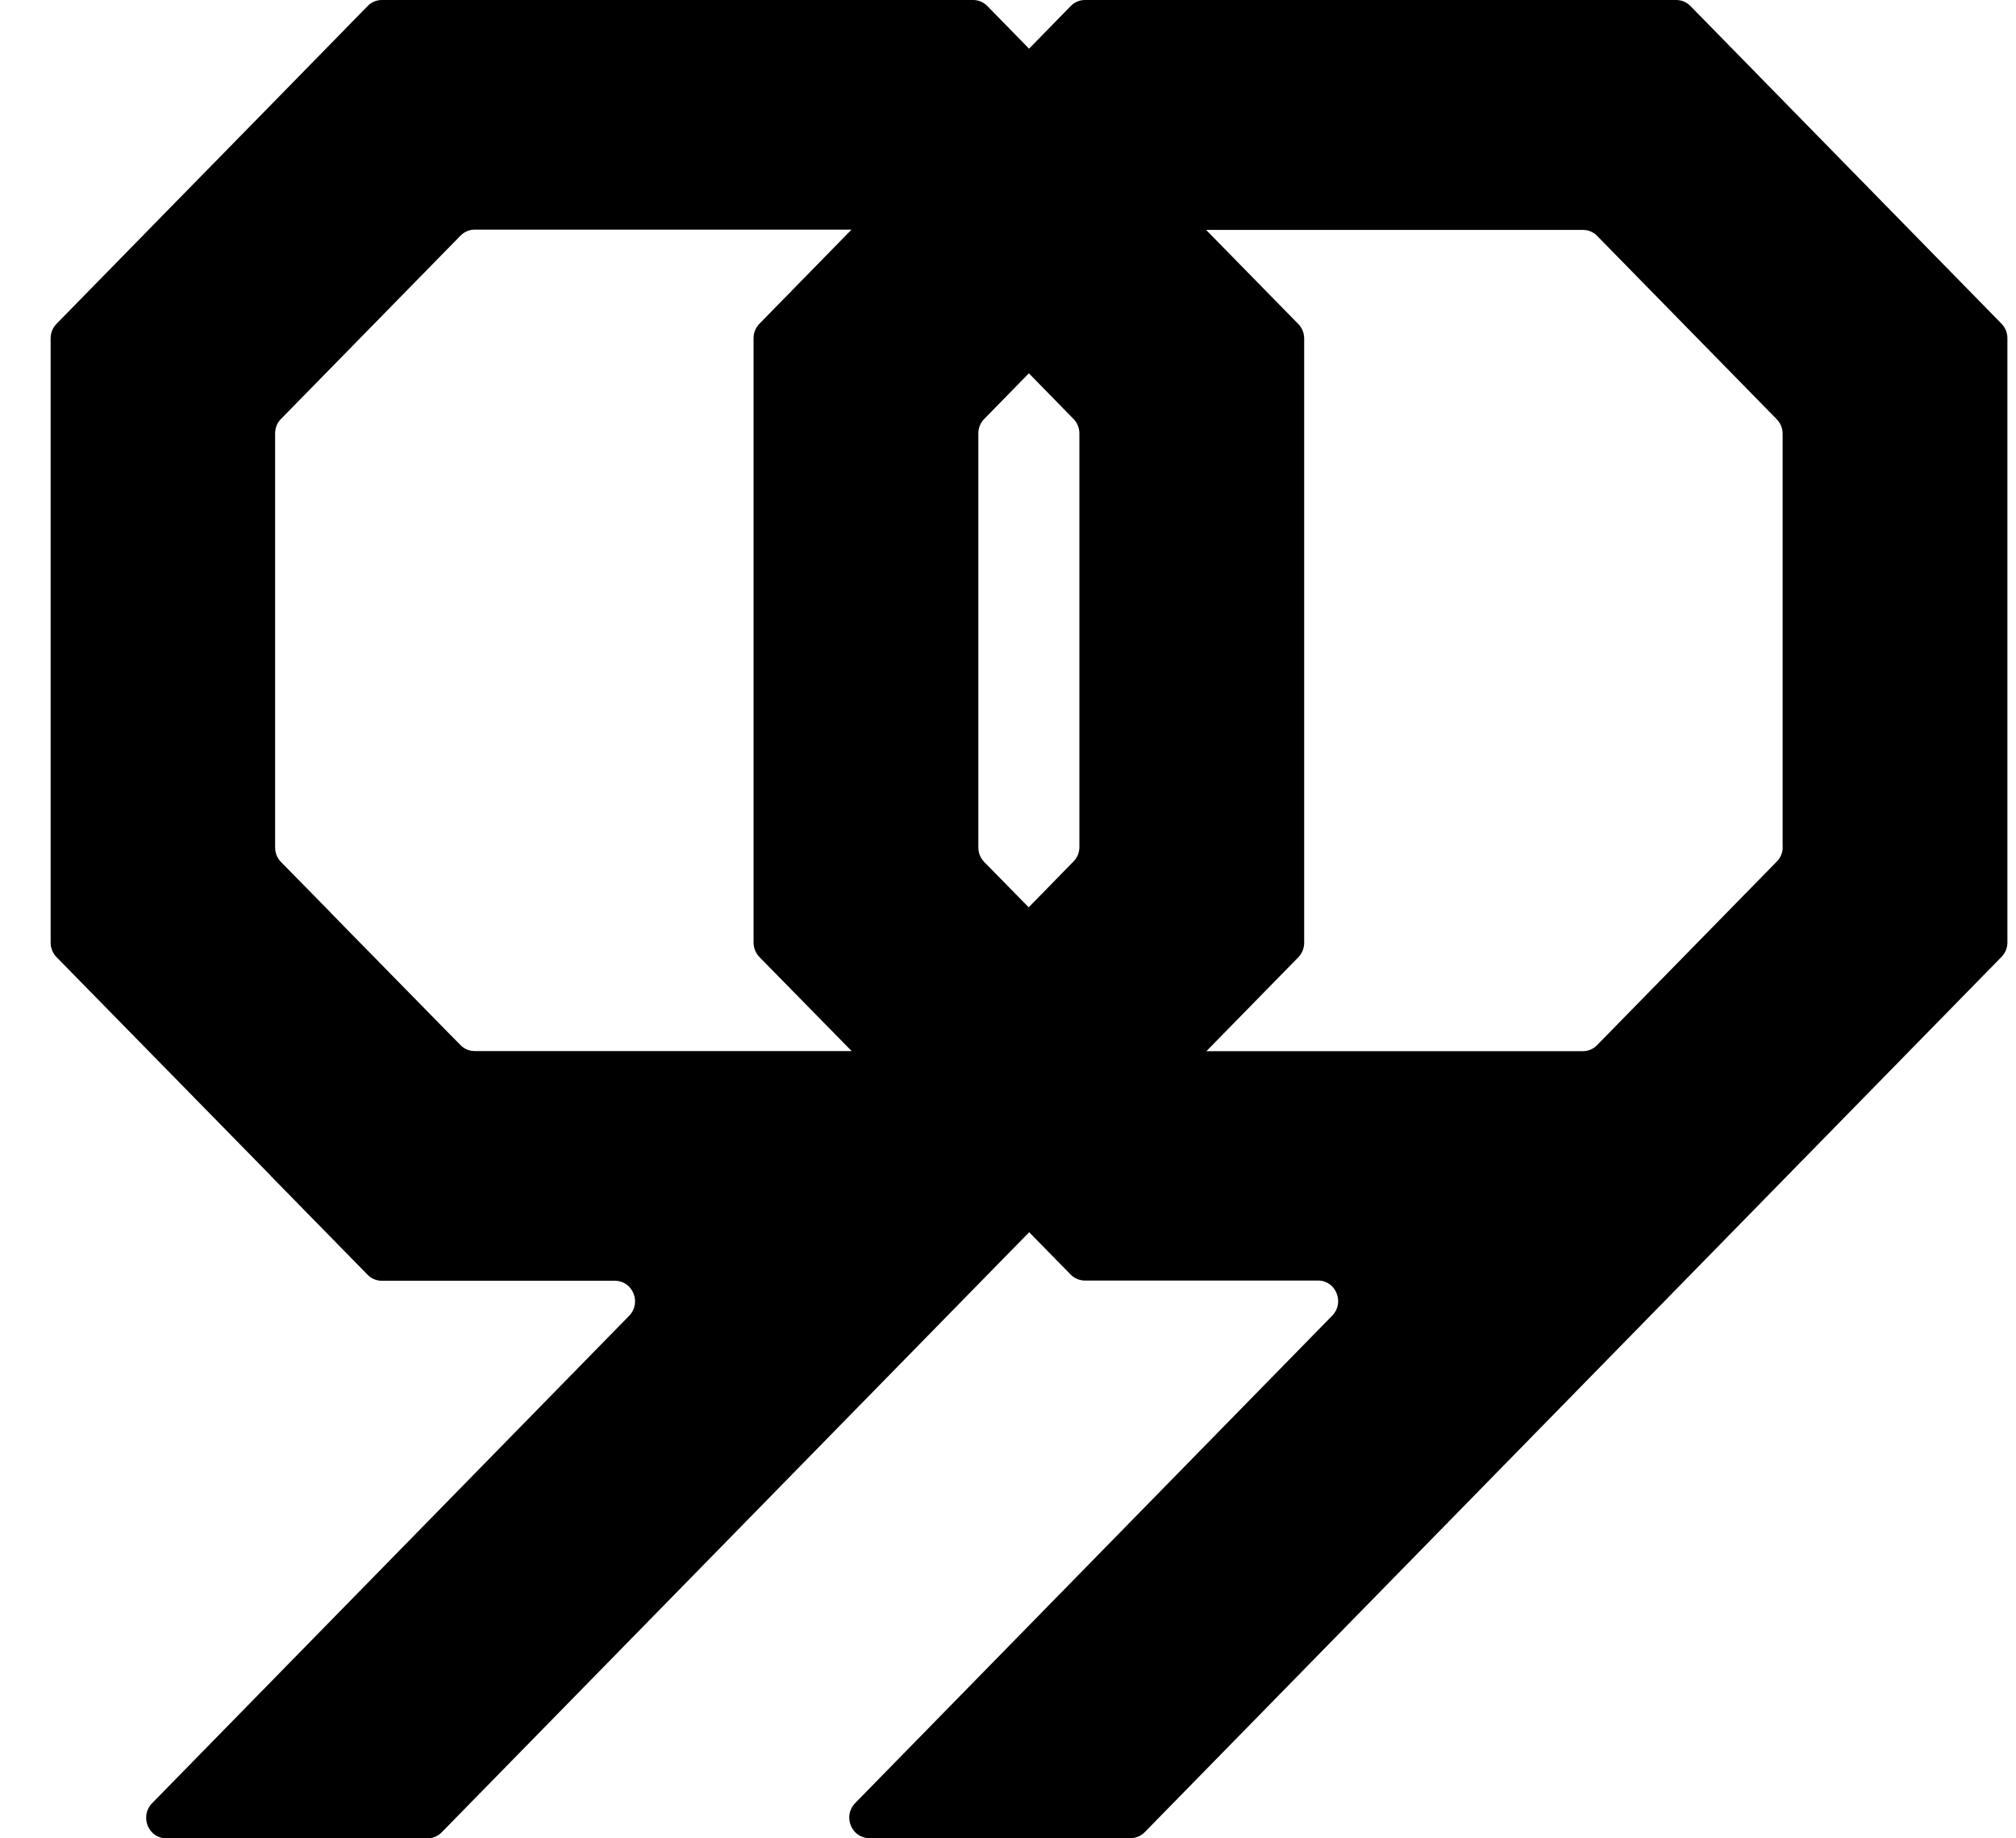 <svg width="34" height="31" viewBox="0 0 34 31" fill="none" xmlns="http://www.w3.org/2000/svg">
<path d="M33.756 5.459L28.51 0.102C28.446 0.038 28.361 0 28.271 0H18.298C18.208 0 18.121 0.036 18.058 0.102L17.355 0.821L16.652 0.102C16.588 0.038 16.503 0 16.413 0H6.44C6.35 0 6.263 0.036 6.2 0.102L4.713 1.622L2.753 3.622L0.955 5.459C0.89 5.525 0.854 5.612 0.854 5.704V15.896C0.854 15.988 0.89 16.076 0.955 16.142L4.563 19.823V19.826L6.2 21.497C6.263 21.561 6.35 21.598 6.44 21.598H10.371C10.673 21.598 10.824 21.971 10.61 22.189L2.565 30.408C2.351 30.627 2.502 31 2.804 31H7.211C7.301 31 7.387 30.964 7.45 30.898L17.357 20.779L18.058 21.494C18.121 21.558 18.208 21.594 18.298 21.594H22.229C22.531 21.594 22.682 21.967 22.468 22.186L14.423 30.405C14.209 30.624 14.36 30.997 14.662 30.997H19.069C19.159 30.997 19.245 30.96 19.308 30.894L33.472 16.426L33.754 16.138C33.819 16.073 33.855 15.986 33.855 15.894V5.702C33.855 5.61 33.819 5.522 33.754 5.458L33.756 5.459ZM12.811 16.142L14.363 17.724H8.005C7.915 17.724 7.829 17.688 7.766 17.623L7.537 17.391L5.577 15.392V15.389L4.74 14.537C4.675 14.471 4.64 14.385 4.64 14.291V7.309C4.64 7.217 4.675 7.128 4.74 7.064L7.766 3.974C7.83 3.91 7.915 3.872 8.005 3.872H14.361L12.809 5.458C12.745 5.523 12.709 5.61 12.709 5.702V15.894C12.709 15.986 12.745 16.074 12.809 16.14L12.811 16.142ZM18.204 14.284C18.204 14.376 18.169 14.464 18.104 14.528L17.349 15.3L16.6 14.537C16.535 14.471 16.5 14.385 16.5 14.291V7.309C16.5 7.217 16.535 7.128 16.6 7.064L17.352 6.295L18.104 7.064C18.169 7.13 18.204 7.217 18.204 7.309V14.282V14.284ZM30.066 14.284C30.066 14.376 30.03 14.464 29.966 14.528L26.936 17.623C26.872 17.689 26.787 17.726 26.697 17.726H20.346L21.613 16.432L21.895 16.144C21.959 16.078 21.995 15.991 21.995 15.899V5.707C21.995 5.615 21.959 5.527 21.895 5.463L20.341 3.877H26.698C26.788 3.877 26.875 3.914 26.938 3.98L29.964 7.069C30.029 7.135 30.064 7.222 30.064 7.314V14.287L30.066 14.284Z" fill="black"/>
</svg>

